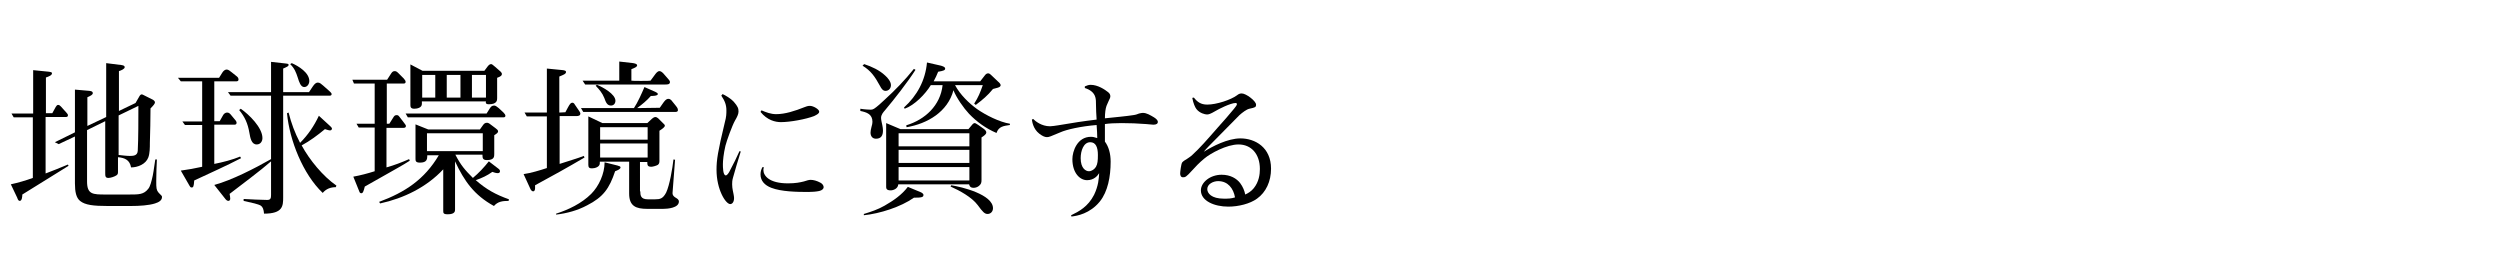 <?xml version="1.0" encoding="utf-8"?>
<!-- Generator: Adobe Illustrator 28.2.0, SVG Export Plug-In . SVG Version: 6.00 Build 0)  -->
<svg version="1.1" id="レイヤー_1" xmlns="http://www.w3.org/2000/svg" xmlns:xlink="http://www.w3.org/1999/xlink" x="0px"
	 y="0px" viewBox="0 0 784 85" enable-background="new 0 0 784 85" xml:space="preserve">
<path d="M16.4,35.5l1.1-2c0.2-0.3,0.4-0.6,0.7-0.6c0.4,0,0.6,0.2,0.9,0.5l1.8,2c0.3,0.3,0.4,0.5,0.4,0.8c0,0.5-0.5,0.5-0.9,0.5h-6.1
	v17.7c2.3-0.9,4.7-1.8,7-2.8l0.2,0.4c-4.8,3-9.7,6-14.5,9c0,0.6-0.1,2-0.8,2c-0.4,0-0.6-0.4-0.8-1l-2-4.2c2.3-0.5,4.7-1.2,6.9-2v-19
	h-6l-0.7-1.2h6.8V22l5,0.5c0.5,0.1,0.9,0.1,0.9,0.5c0,0.6-1,1-1.9,1.3v11.2H16.4z M42.5,32.3l1.1-1.9c0.2-0.4,0.5-0.8,0.8-0.8
	s0.6,0.2,0.8,0.3l2.4,1.2c0.5,0.2,1,0.6,1,1c0,0.4-0.5,1-1.4,1.9c0,3.6-0.1,7.2-0.2,10.8c0,1.4,0,3.3-0.5,4.6
	c-0.8,2.1-3.3,3.1-5.4,3.1c-0.4-2.3-1.9-3-4.1-3.2v4.5c0,0.5,0,0.9-0.5,1.2c-0.6,0.4-1.8,0.8-2.5,0.8c-1,0-1-0.6-1-1.6V38l-5.7,2.8
	v16.1c0,4.1,1.8,4.1,5.9,4.1h7.3c3.1,0,4.6,0,6-1.8c0.6-0.7,1-2.3,1.4-4.1c0.4-2,0.6-4.1,0.8-5.1h0.5c-0.1,2.2-0.2,4.5-0.2,6.8
	c0,1.1,0,1.8,0.1,2.3c0.2,1,0.6,1.3,1.5,2.2c0.2,0.2,0.2,0.3,0.2,0.5c0,1-0.9,1.6-2.2,2c-1.9,0.6-4.8,0.8-7.6,0.8h-7.2
	c-4.5,0-7.1-0.3-8.7-1.6c-1.2-1-1.6-2.8-1.6-5.5V42.8l-5.1,2.4l-1.2-0.6l6.3-3.1V28.1l4.6,0.4c0.6,0.1,1,0.2,1,0.7s-0.6,0.8-1.7,1.3
	v9l5.9-2.8V19.8l4.8,0.6c0.4,0.1,1,0.1,1,0.7c0,0.5-1.1,1-1.8,1.2v12.5L42.5,32.3z M37.2,48.6c0.9,0.1,2.5,0.3,3.5,0.3
	c1.2,0,2.4-0.1,2.5-1.6c0.2-3.7,0.2-10.2,0.2-14.1l-6.2,3V48.6z"/>
<path d="M75.3,49.1l0.3,0.5c-4.8,2.5-9.8,4.7-14.7,7c-0.1,1.9-0.3,2.2-0.8,2.2c-0.4,0-0.5-0.3-0.7-0.6l-2.7-4.7
	c2.2-0.3,4.5-0.7,6.7-1.2V39.2H58l-0.8-1.1h6.2V25.5h-6.7l-0.9-1.1h12.9l1-1.6c0.3-0.5,0.8-1,1.4-1c0.5,0,1.1,0.5,1.6,0.9l1.5,1.2
	c0.4,0.3,0.6,0.6,0.6,1.1c0,0.3-0.3,0.5-0.6,0.5h-7V38h1.7l0.9-1.6c0.3-0.6,0.7-1.1,1.5-1.1c0.5,0,0.9,0.4,1.2,0.8l1,1.2
	c0.3,0.3,0.7,0.8,0.7,1.2s-0.3,0.6-0.6,0.6h-6.4v12.3C69.8,50.9,72.9,50.1,75.3,49.1z M72,60.8c0.1,0.3,0.2,1.3,0.2,1.5
	c0,0.4-0.2,0.7-0.6,0.7s-0.8-0.4-1-0.7L67.2,58c5.5-1.5,12.7-5.2,17.8-8.1V30H72.3l-0.8-1.1H85v-9.5l4.5,0.5c1,0.1,1,0.2,1,0.5
	s-0.3,0.5-1.7,1.1v7.4h8.1l1.2-1.8c0.5-0.7,0.9-1.2,1.6-1.2c0.6,0,1,0.4,1.6,0.9l1.7,1.5c0.3,0.3,1,0.8,1,1.2c0,0.4-0.3,0.5-0.6,0.5
	H88.8v31.9c0,2.7-0.1,5.1-6,5.1c-0.1-1.3-0.4-2.1-1-2.5C81,64,79.1,63.6,76.4,63v-0.6c1.7,0.1,5.9,0.3,7.4,0.3
	c1.1,0,1.2-0.6,1.2-1.6V50.6C81.7,53.5,75.9,57.8,72,60.8z M82.3,43.3c0,1-0.6,2-1.8,2c-1.6,0-2-1.9-2.3-3.7
	c-0.5-2.9-1.4-4.9-3.2-7.1l0.5-0.4C78.1,35.9,82.3,40,82.3,43.3z M105.5,58.2l-0.2,0.5c-1.6,0-3,0.5-4.1,1.8
	C95,54.6,90.8,44,90,35.5l0.5-0.2c0.9,3.5,1.9,6.2,3.6,9.5c2.5-2.5,4.4-5.3,5.9-8.5l3.6,3.3c0.2,0.2,0.5,0.5,0.5,0.7
	s-0.1,0.6-0.6,0.6c-0.4,0-1.2-0.3-1.6-0.4c-2.3,1.9-4.7,3.7-7.3,5.1C97.1,50.2,101.3,55.3,105.5,58.2z M97,25.4
	c0,0.9-0.6,1.9-1.6,1.9c-1.1,0-1.6-1.6-2-2.9c-0.6-1.8-1-2.9-2.4-4.3l0.5-0.3C93.6,20.7,97,22.8,97,25.4z"/>
<path d="M128.3,49.9l0.2,0.5c-2.3,1.5-4.8,2.8-7.2,4.2c-2.3,1.3-4.6,2.6-6.9,3.9c-0.4,1.6-0.6,2.1-1.1,2.1c-0.3,0-0.5-0.2-0.6-0.5
	l-1.9-4.7c2.2-0.4,4.5-1,6.7-1.7V40h-5l-0.7-1.2h5.7V26.2H111l-0.5-1.2h10.9l1.1-1.7c0.4-0.6,0.6-1,1.3-1c0.5,0,0.8,0.3,1.3,0.8
	l1.5,1.5c0.4,0.5,0.6,0.7,0.6,1.1c0,0.5-0.4,0.5-0.8,0.5h-5.1v12.6h0.8l1.2-1.9c0.3-0.5,0.5-0.8,1.1-0.8c0.5,0,0.6,0.2,1,0.7
	l1.3,1.7c0.4,0.5,0.6,0.8,0.6,1c0,0.5-0.4,0.6-0.8,0.6h-5.3v12.4C123.7,51.8,126,50.9,128.3,49.9z M148.3,55.8
	c1.8-1.5,3.5-3.3,5-5.2l3,2.3c0.3,0.2,0.5,0.5,0.5,0.8c0,0.4-0.3,0.6-0.7,0.6c-0.5,0-1.2-0.2-1.7-0.4c-1.7,1.2-3.2,1.9-5.2,2.6
	c3.3,2.9,6.2,4.5,10.4,6l-0.1,0.5c-1.9,0-3.4,0.2-4.6,1.6c-6.2-3.4-9.3-7.8-12.2-14v15.1c0,0.5,0,1.5-2.3,1.5
	c-1.4,0-1.4-0.4-1.4-1.2V53.1c-5.2,5.6-12.4,9.1-19.8,10.7l-0.3-0.5c8.1-3,14.2-7,18.7-14.6H134c0,1.2-0.1,2.3-2.3,2.3
	c-1.4,0-1.4-0.6-1.4-1.3V39l4,1.6h16.2l1-1.4c0.3-0.4,0.6-0.7,1.2-0.7c0.3,0,0.6,0.1,1.1,0.5l1.6,1.2c0.4,0.3,0.8,0.6,0.8,1
	s-0.4,0.7-1.2,1.2v5.9c0,0.8,0,1.9-2.3,1.9c-1.3,0-1.4-0.6-1.4-1.7h-8.5C144.5,51.8,145.8,53.3,148.3,55.8z M152.6,35.6l1-1.6
	c0.4-0.6,0.7-0.9,1.4-0.9c0.4,0,0.9,0.4,1.4,0.8l1.5,1.4c0.3,0.3,0.6,0.7,0.6,1c0,0.5-0.4,0.5-0.8,0.5h-29.8l-0.7-1.2H152.6z
	 M132.5,22.2h19.4l0.9-1.2c0.3-0.4,0.7-0.9,1.2-0.9c0.3,0,0.6,0.3,1.2,0.8l1.6,1.4c0.4,0.3,0.6,0.7,0.6,0.9c0,0.5-0.4,0.8-1.5,1.2
	v6.4c0,0.6,0,1.9-2.6,1.9c-0.7,0-1.1-0.2-0.9-0.9h-20.1v0.8c0,1.2-1.5,1.5-2.4,1.5c-1.2,0-1.2-0.7-1.2-1.3V20.2L132.5,22.2z
	 M132.4,30.6h4.1v-7.1h-4.1V30.6z M133.9,47.4h17.5v-5.6h-17.5V47.4z M140.1,30.6h4.3v-7.1h-4.3V30.6z M148,30.6h4.4v-7.1H148V30.6z
	"/>
<path d="M177.3,35.2l0.8-1.5c0.6-1.1,0.9-1.5,1.4-1.5s0.7,0.5,0.9,0.8l1.3,1.9c0.2,0.3,0.3,0.5,0.3,0.7c0,0.7-0.7,0.8-1.2,0.8h-5.3
	v15c2.1-0.7,5.8-1.8,7.6-2.5l0.2,0.5c-5.1,3-10.3,5.9-15.5,8.7V59c0,0.4-0.1,1-0.6,1c-0.4,0-0.6-0.3-0.8-0.6l-2.2-4.8
	c2.2-0.3,5.2-1.2,7.3-1.9V36.5h-6.3l-0.7-1.2h7V21.5l5.1,0.5c0.4,0.1,0.9,0.1,0.9,0.6c0,0.6-0.9,0.9-2.1,1.4v11.3L177.3,35.2
	L177.3,35.2z M185.4,60.8c2.4-2.4,4.2-6.3,4.2-9.9l4,1c0.7,0.2,1,0.3,1,0.6c0,0.6-1.2,1-1.7,1.2c-1.8,5.4-3.7,8.1-8.8,10.7
	c-3,1.6-6.3,2.5-9.7,2.9V67C178.2,65.8,182.4,63.8,185.4,60.8z M206.9,33.8l1.2-1.7c0.4-0.5,0.8-1.1,1.5-1.1c0.4,0,0.7,0.2,0.9,0.4
	l1.3,1.6c0.3,0.4,0.8,0.9,0.8,1.5s-0.5,0.6-0.9,0.6h-28.8l-0.7-1.2h16.6c1.2-1.8,2.4-4.5,3.3-6.6l3.4,1.5c0.4,0.2,0.8,0.4,0.8,0.7
	c0,0.6-1.8,0.6-2.2,0.6c-1.2,1.4-2.8,2.7-4.3,3.8L206.9,33.8L206.9,33.8z M204,25.3l1.4-1.9c0.3-0.4,0.8-1.1,1.4-1.1
	c0.4,0,0.8,0.3,1.2,0.7l1.4,1.6c0.3,0.3,0.7,0.8,0.7,1.1c0,0.8-0.8,0.8-1.4,0.8h-25.2l-0.8-1.2h11.5v-6l4.4,0.5
	c0.4,0.1,1.2,0.2,1.2,0.7s-0.8,0.8-1.8,1.2v3.6C198,25.4,204,25.4,204,25.3z M200.8,60c0,1.2,0.1,2.5,2.3,2.5h2.4
	c1.5,0,2.4-0.2,3.4-2.1c1.1-2.3,2-7.7,2.3-10.4l0.5,0.1c-0.1,1.8-0.8,10-0.8,10.5c0,0.7,0.5,1.1,1,1.4c0.5,0.3,1,0.6,1,1.2
	c0,2-3.5,2.3-5,2.3H203c-3.5,0-5.7-0.8-5.7-4.8v-10h-9.2v0.5c0,1.2-1.6,1.6-2.5,1.6c-0.8,0-1.1-0.3-1.1-1.1V36.5l4.4,2.1H203
	l1.5-1.4c0.2-0.2,0.7-0.5,1-0.5c0.4,0,0.6,0.2,0.9,0.4l1.5,1.5c0.2,0.2,0.6,0.5,0.6,0.8c0,0.4-0.6,0.9-1.7,1.6v9.5
	c0,0.5-0.1,0.9-0.5,1.2c-0.5,0.3-1.6,0.6-2.1,0.6c-0.8,0-1.2-0.3-1.2-1.1v-0.4h-2.3V60H200.8z M193,31.6c0,0.8-0.5,1.5-1.4,1.5
	c-1.2,0-1.6-1-2.1-2.4c-0.6-1.5-1.6-2.7-2.7-3.8l0.4-0.3C189,27.3,193,29.5,193,31.6z M188.2,39.9v3.9h14.9v-3.9H188.2z M188.2,45
	v4.4h14.9V45H188.2z"/>
<path d="M230.1,31.9c1.3,1.5,1.5,2.1,1.5,3.1c0,0.8-0.5,1.8-1.1,2.8c-0.9,1.6-2.6,6.3-3,7.9c-0.6,2.5-0.8,4.8-0.8,5.8
	c0,0.8,0,3.5,0.9,3.5c0.4,0,0.8-0.6,1.1-1.1c1.6-3,2.2-4.3,3.2-6.5l0.4,0.1c-0.6,1.9-2.1,6.9-2.4,8.1c-0.3,1-0.3,1.6-0.3,2.2
	c0,0.8,0.1,1.3,0.2,1.9c0.1,0.6,0.4,1.7,0.4,2.4c0,1.3-0.6,1.9-1.2,1.9c-1.4,0-4.3-4.5-4.3-10.8c0-3,0.4-5.7,2.6-14.8
	c0.5-1.8,0.5-2.8,0.5-3.8c0-1.7-0.5-3-1.6-4.6l0.4-0.5C227.5,29.9,229.2,30.9,230.1,31.9z M243.4,35.8c2.8,0,5.9-1,8.9-2.2
	c0.5-0.2,1-0.4,1.7-0.4c1.1,0,2.9,1.1,2.9,1.8c0,0.6-0.6,0.9-1.6,1.4c-2.6,1-7.5,1.9-10.4,1.9c-1.8,0-4.3-0.6-6.4-3.2l0.3-0.5
	C240.2,35.2,241.7,35.8,243.4,35.8z M239.4,53.3c0,1.8,1.8,4.2,7.7,4.2c2.4,0,3.8-0.3,5-0.6c0.9-0.3,1.6-0.5,2.1-0.5
	c0.9,0,2,0.3,3.1,0.9c0.6,0.3,1,0.9,1,1.4s-0.5,1-1.4,1.2s-2.3,0.3-3.4,0.3c-3.7,0-8.5-0.1-11.6-1.3c-2.1-0.8-3.4-2.2-3.4-4.2
	c0-0.9,0.2-1.5,0.6-2.3l0.5,0.1C239.4,52.8,239.4,53.1,239.4,53.3z"/>
<path d="M273.1,34.4c0.3,0,0.7-0.1,1-0.3c0.7-0.4,2.6-2.1,3.3-2.8c3.3-3,6.4-6.2,9.2-9.7l0.5,0.3c-2.4,3.8-6.8,9.4-9.5,12.6
	c-0.7,0.8-1.3,1.5-1.3,2.5c0,0.6,0.3,1.8,0.4,2.3s0.2,1.1,0.2,1.6c0,1.5-0.5,2.6-2.2,2.6c-1.1,0-1.7-0.8-1.7-1.9
	c0-0.4,0.1-1.1,0.3-1.8c0.2-0.6,0.3-1.2,0.3-1.6c0-2.4-1.8-3-3.8-3.4v-0.7C270.8,34.3,272.7,34.4,273.1,34.4z M277.6,23.7
	c0.8,0.7,1.8,1.9,1.8,3c0,1-0.7,1.8-1.7,1.8c-0.8,0-1.3-0.7-1.7-1.5c-1.7-3.1-2.9-4.8-5.5-6.4l0.5-0.5
	C273.4,20.9,275.8,22,277.6,23.7z M288.8,60.3c0.4,0.2,0.8,0.5,0.8,0.8c0,0.7-0.4,0.9-3,0.9c-4.1,2.9-10.7,5-15.7,5.5v-0.4
	c2.3-0.7,4.4-1.4,6.5-2.6c2.8-1.6,5.4-3.4,7.3-5.9L288.8,60.3z M282.4,40.5h21.3l1.1-1.3c0.3-0.4,0.6-0.6,0.9-0.6
	c0.2,0,0.6,0.3,1.1,0.6l1.7,1.2c0.4,0.3,0.8,0.7,0.8,1.1c0,0.6-0.6,1-1.5,1.6v13.3c0,0.9-0.1,1.3-0.8,1.9c-0.5,0.4-1.1,0.6-1.7,0.6
	c-0.8,0-1.2-0.3-1.4-1.1h-22.2c-0.1,1.4-1.6,1.9-2.4,1.9c-1.4,0-1.4-0.7-1.4-1.2V38.6L282.4,40.5z M281.8,41.8v4.1H304v-4.1H281.8z
	 M281.8,47v4.1H304V47H281.8z M281.8,52.4v4.2H304v-4.2H281.8z M284.3,39.9l-0.1-0.6c5.9-1.8,10.7-6.2,11.4-12.6h-3.7
	c-1.7,2.8-5.1,6.3-8.2,7.4l-0.2-0.4c4.1-3.7,6.7-8.5,7.2-14.1l4.4,1c0.6,0.2,1.3,0.4,1.3,0.9s-0.4,0.7-2.2,1c-0.4,1-0.8,1.9-1.4,3
	h14.6l1.4-1.8c0.3-0.4,0.6-0.7,1.1-0.7c0.4,0,0.8,0.4,1,0.6l2,1.9c0.6,0.5,0.9,0.9,0.9,1.2s-0.2,0.6-0.9,0.8
	c-0.4,0.1-1.1,0.3-1.5,0.4c-1.7,2.1-3.3,3.4-5.4,5l-0.5-0.4c1.3-2,1.9-3.5,2.7-5.8h-8.7c1.6,3,4.4,5.7,6.9,7.5
	c2.7,1.9,7.1,4.1,10.3,4.6v0.4c-1.9,0.3-3.5,0.4-4.2,2.5c-3.3-1.4-6.2-3.5-8.6-6c-1.7-1.8-4-5.1-4.9-7.4
	C297.2,35.1,290.8,38.8,284.3,39.9z M311.4,65.3c0,1-0.7,1.8-1.7,1.8c-0.9,0-1.5-0.6-3.1-2.8c-1.9-2.5-5.6-4.5-8.5-5.8l0.2-0.4
	C301.6,58.6,311.4,61,311.4,65.3z"/>
<path d="M329.3,39.6c0.5,0,1.9-0.2,2.5-0.3c4.7-0.8,7.9-1.3,12.1-1.8c-0.1-1.3-0.2-3.5-0.2-4.7c0-0.8,0-1.6-0.2-2.3
	c-0.4-1.5-1.7-2.4-3.3-2.9v-0.5c0.5-0.2,1.1-0.5,1.8-0.5c2.3,0,4.5,1.5,5.5,2.3c0.5,0.4,0.7,0.8,0.7,1.3c0,0.4-0.2,0.8-0.5,1.4
	c-0.3,0.6-0.5,1.2-0.7,1.6c-0.3,0.8-0.5,2.2-0.5,3.9c2.9-0.3,7.1-0.7,8.9-1c0.8-0.1,1.3-0.3,1.8-0.5c0.4-0.1,0.9-0.2,1.2-0.2
	c1.2,0,2.3,0.7,3.5,1.4c0.8,0.5,1.2,1,1.2,1.4c0,0.6-0.5,0.9-1.4,0.9c-0.4,0-2-0.2-2.3-0.2c-2.4-0.2-5.2-0.3-7.7-0.3
	c-2,0-4,0.1-5.2,0.3c0,1.5,0,4.5,0,5.5c1.2,1.6,1.8,3.8,1.8,6.3c0,4.7-0.9,9.4-3.4,12.5c-3.1,3.8-7.1,4.5-8.9,4.7l-0.1-0.4
	c2.5-1.2,5.3-2.7,7.2-6.4c1.4-2.9,1.5-5.2,1.6-6.8c-0.5,0.8-1.6,2.2-3.8,2.2c-2.2,0-4.6-2.2-4.6-6.6c0-2.4,1.5-7,5.8-7
	c0.6,0,1.1,0.1,2,0.4c0-0.9-0.1-2.9-0.2-4.1c-4.9,0.4-9.4,1.4-11.4,2.3c-3.1,1.3-3.5,1.5-4.2,1.5s-1.5-0.4-2.4-1.1
	c-1.9-1.5-2.2-3.7-2.3-4.4l0.4-0.2C324.7,38,326.6,39.6,329.3,39.6z M338.9,49.6c0,3.2,1.6,4.1,2.6,4.1c0.9,0,1.8-0.7,2.2-1.4
	c0.5-0.9,0.6-1.9,0.6-3.7c0-2.5-0.7-4-2.4-4C339.8,44.6,338.9,47.3,338.9,49.6z"/>
<path d="M378.6,32.8c2.9,0,7.4-1.5,9.3-2.9c0.5-0.4,0.9-0.6,1.5-0.6c1.4,0,4.5,2.4,4.5,3.5c0,0.8-0.2,0.9-2.1,1.3
	c-0.9,0.2-2.2,1.2-3.1,2c-3.3,3.3-5.4,5.5-7.6,7.7c-1.2,1.2-3,3-3.6,3.8c2.7-1.7,7.5-4.2,11.5-4.2c4.6,0,9.6,2.8,9.6,9.5
	c0,4-1.6,7.4-4.4,9.4c-2.2,1.6-5.8,2.5-9,2.5c-4.4,0-8.6-1.8-8.6-5.1c0-2.5,2.9-4.9,6.5-4.9c2.8,0,4.7,1.2,5.8,2.6
	c0.9,1.2,1.4,2.5,1.6,3.6c0.9-0.4,1.9-1,2.7-2c1.6-2,1.9-4.3,1.9-6c0-4.7-2.7-7.7-6.7-7.7c-3.7,0-8.8,2.8-10.7,4.4
	c-1.6,1.3-3,2.8-3.8,3.7c-1.9,2.1-2.2,2.2-2.9,2.2c-0.7,0-0.9-0.6-0.9-1.2c0-0.5,0.3-2.9,0.6-3.4c0.1-0.2,0.7-0.7,1.3-1
	c0.7-0.5,1.4-0.9,1.9-1.4c2.4-2.2,4.5-4.6,7.9-8.5c1.3-1.4,4.5-5.1,5.2-6c0.3-0.4,0.9-1.1,0.9-1.4c0-0.3-0.2-0.4-0.4-0.4
	c-1.6,0-5.5,2-6.3,2.5c-1.7,1-2.2,1.1-2.7,1.1c-0.6,0-2.3-0.4-3.3-1.7c-0.4-0.5-1-1.8-1.3-3.5l0.5-0.1
	C375.5,32,376.6,32.8,378.6,32.8z M382,56.8c-1.5,0-3.4,0.9-3.4,2.5c0,1.3,1.3,3,5.2,3c1.3,0,2.3,0,3.5-0.4
	C386.8,59.1,385.1,56.8,382,56.8z"/>
</svg>

